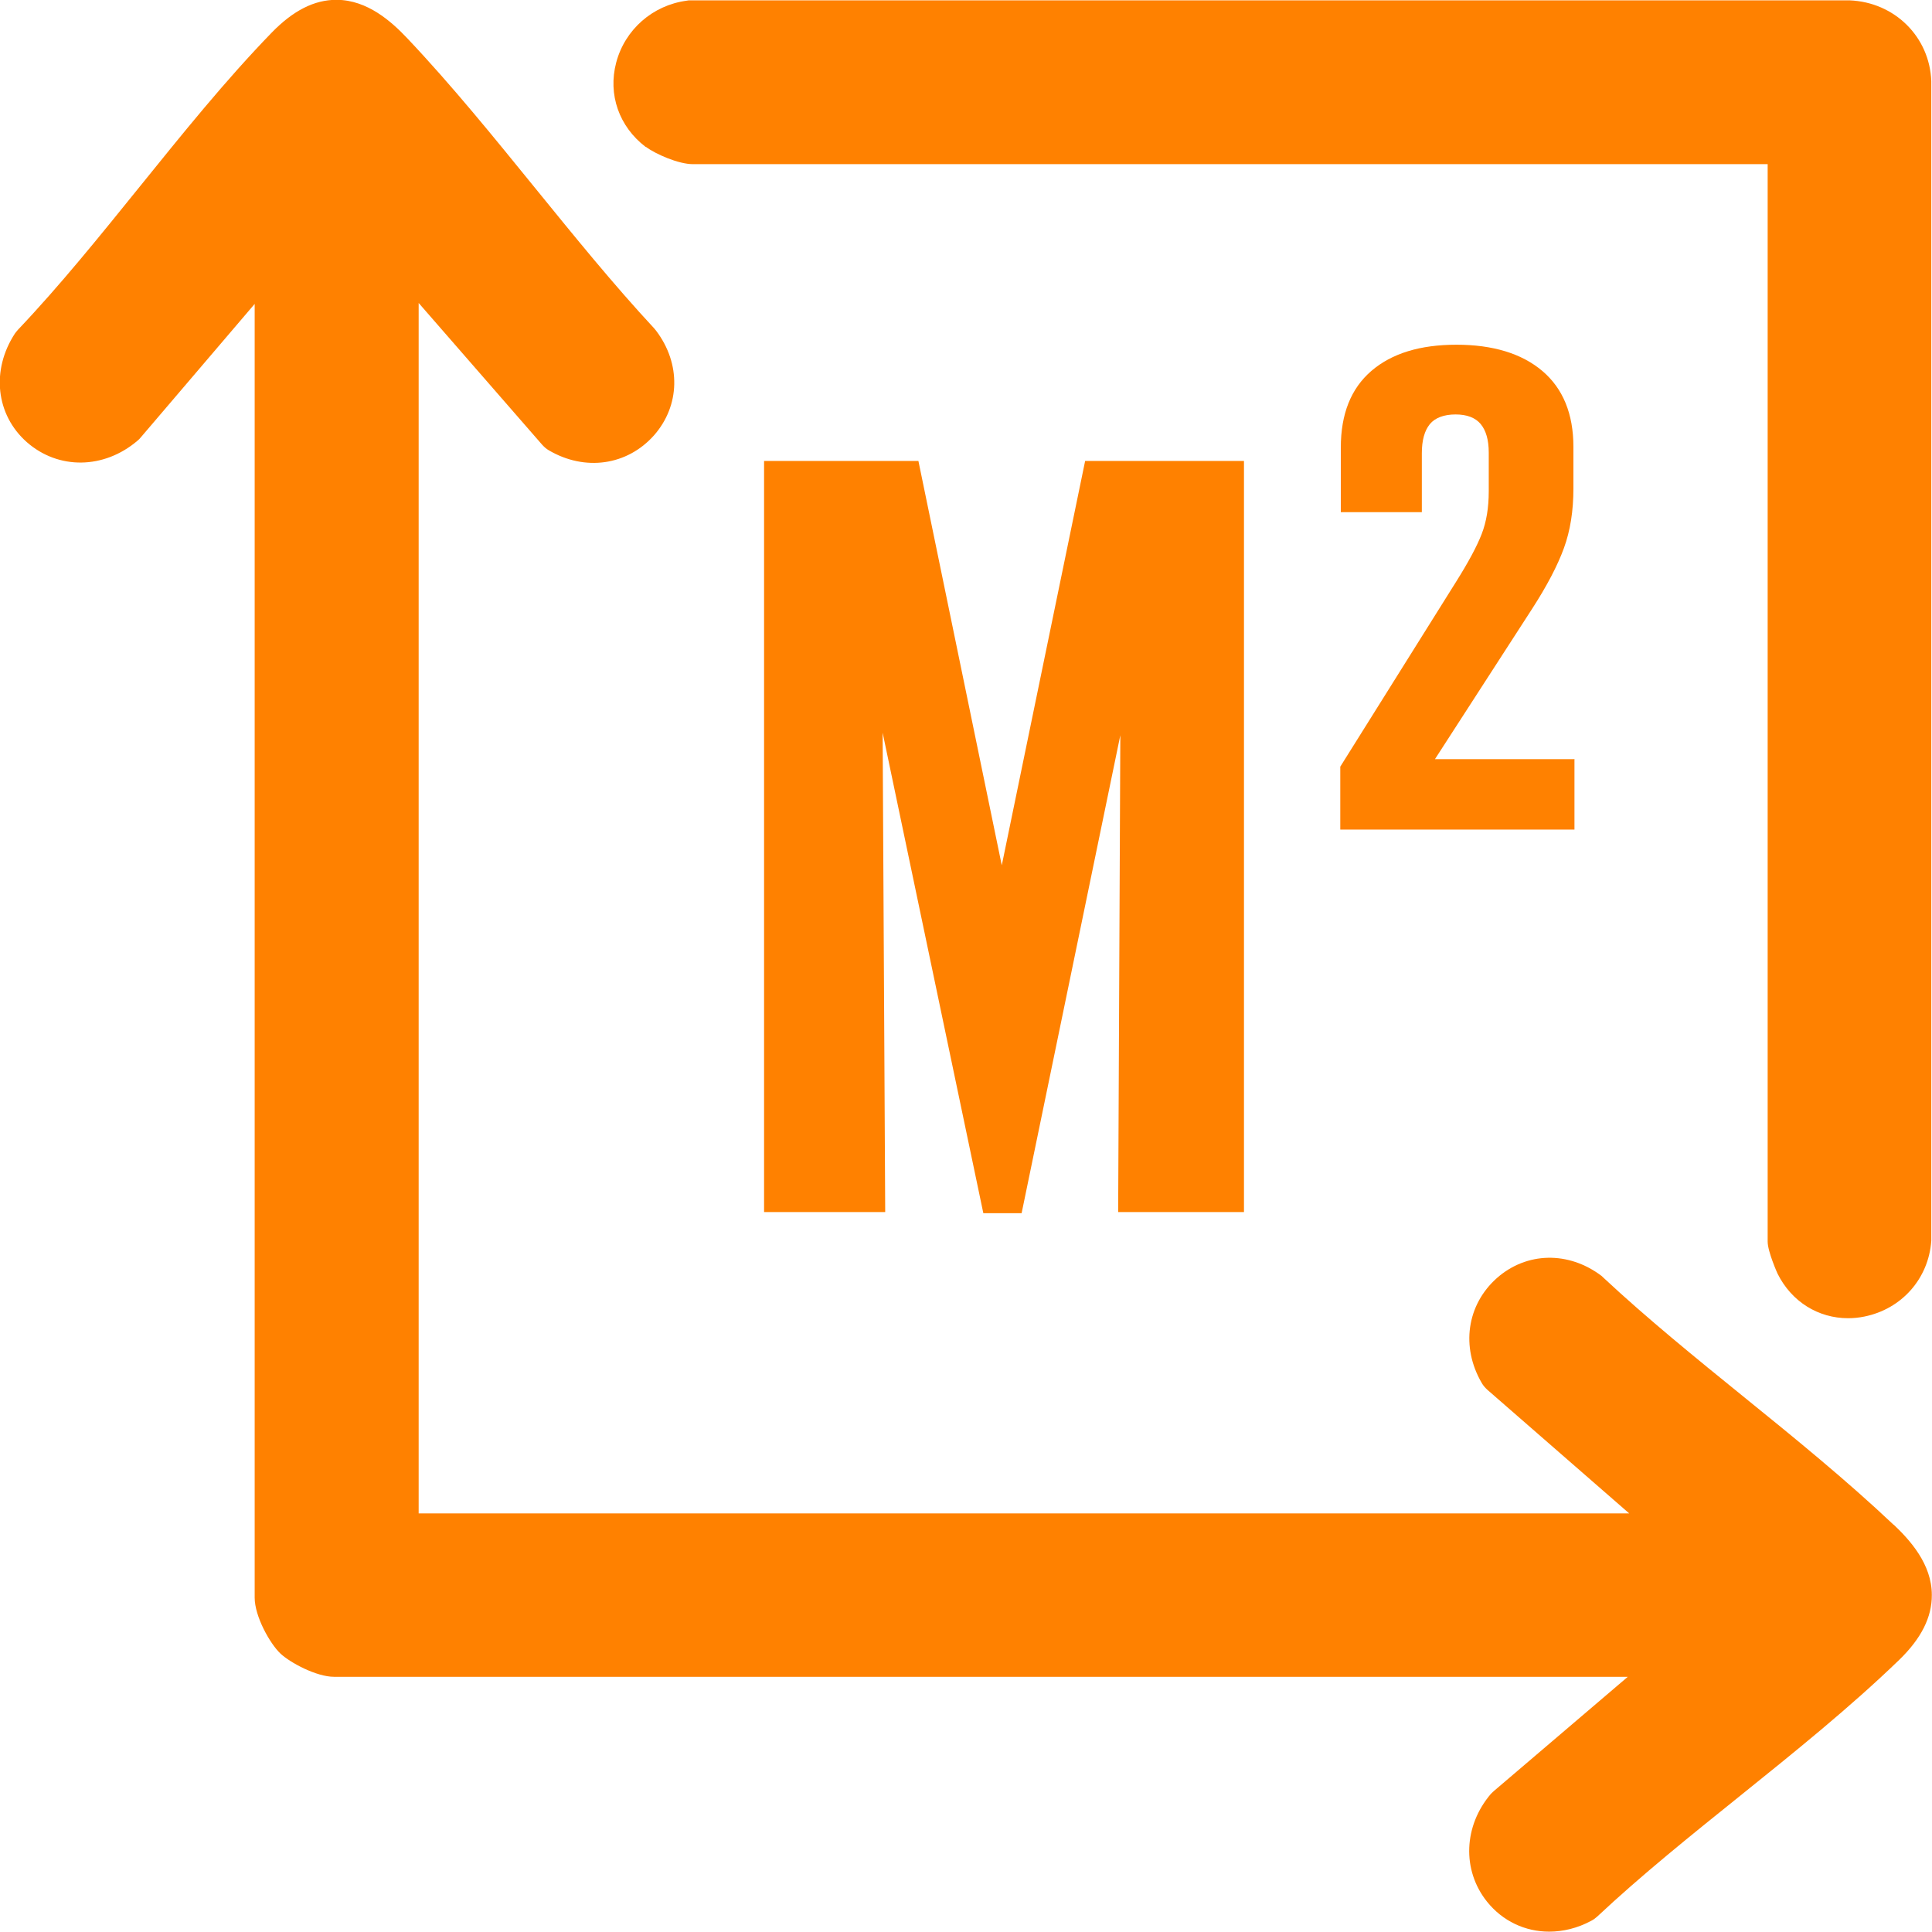 <svg width="33" height="33" fill="none" xmlns="http://www.w3.org/2000/svg"><g clip-path="url(#clip0_8099_5101)" fill="#FF8100"><path d="M32.346 26.046C31.536 25.28 30.639 24.551 29.773 23.85 28.969 23.198 28.137 22.523 27.389 21.825 27.377 21.815 27.367 21.803 27.355 21.793 26.791 21.367 26.075 21.382 25.567 21.831 25.053 22.289 24.95 23.009 25.311 23.625 25.336 23.669 25.37 23.706 25.408 23.741L27.828 25.85H7.151V5.175L9.26 7.596C9.294 7.633 9.331 7.667 9.375 7.692 9.992 8.054 10.712 7.951 11.17 7.437 11.618 6.929 11.634 6.213 11.207 5.649 11.198 5.636 11.188 5.624 11.176 5.611 10.478 4.86 9.805 4.029 9.151 3.225 8.447 2.359 7.721 1.461 6.954.651 6.689.371 6.278 0 5.752-.003H5.745C5.368-.003 5.007.181 4.643.555 3.851 1.371 3.11 2.293 2.39 3.184 1.72 4.013 1.028 4.873.309 5.63.29 5.652.271 5.674.256 5.695-.155 6.322-.071 7.085.458 7.552.997 8.026 1.776 8.016 2.349 7.527 2.368 7.512 2.387 7.493 2.402 7.474L4.35 5.191V27.289C4.35 27.61 4.611 28.074 4.789 28.243 4.957 28.401 5.406 28.641 5.705 28.641H27.804L25.52 30.589C25.501 30.604 25.486 30.623 25.467 30.639 25 31.184 24.968 31.941 25.398 32.48 25.666 32.816 26.053 32.994 26.461 32.994 26.698 32.994 26.944 32.935 27.177 32.81 27.215 32.791 27.249 32.766 27.28 32.738 28.037 32.028 28.894 31.34 29.72 30.676 30.642 29.934 31.595 29.168 32.44 28.352 32.816 27.987 33 27.623 32.997 27.242 32.997 26.716 32.623 26.305 32.343 26.04L32.346 26.046zM11.032 2.508C11.194 2.63 11.587 2.804 11.836 2.804H30.193V21.208C30.193 21.379 30.361 21.753 30.361 21.753 30.601 22.236 31.059 22.516 31.567 22.516 31.657 22.516 31.751 22.507 31.844 22.488 32.48 22.36 32.941 21.843 32.988 21.195 32.988 21.183 32.988 21.173 32.988 21.161V1.386C32.96.632 32.365.037 31.592.006H11.79C11.768.006 11.749.006 11.727.012 11.148.09 10.674.505 10.525 1.069 10.381 1.614 10.574 2.162 11.026 2.508H11.032z"/><path d="M18.535 7.873H21.248V20.703H19.099L19.136 12.559 17.45 20.722H16.796L15.076 12.515 15.12 20.703H13.051V7.873H15.687L17.111 14.78 18.535 7.873zM26.893 12.961V14.17H22.893V13.095L24.878 9.926C25.083 9.599 25.227 9.331 25.308 9.122 25.389 8.914 25.429 8.671 25.429 8.393V7.73C25.429 7.515 25.382 7.353 25.292 7.244 25.202 7.135 25.058 7.079 24.862 7.079 24.666 7.079 24.513 7.135 24.423 7.244 24.332 7.356 24.286 7.521 24.286 7.742V8.748H22.902V7.646C22.902 7.069 23.077 6.633 23.426 6.334 23.775 6.035 24.258 5.888 24.878 5.888 25.498 5.888 25.993 6.038 26.345 6.337 26.697 6.636 26.875 7.069 26.875 7.633V8.347C26.875 8.724 26.822 9.063 26.713 9.362 26.604 9.661 26.423 10.007 26.171 10.397L24.51 12.967H26.897L26.893 12.961z"/></g><defs><clipPath id="clip0_8099_5101"><path fill="#fff" d="M0 0H33V33H0z"/></clipPath></defs></svg>
